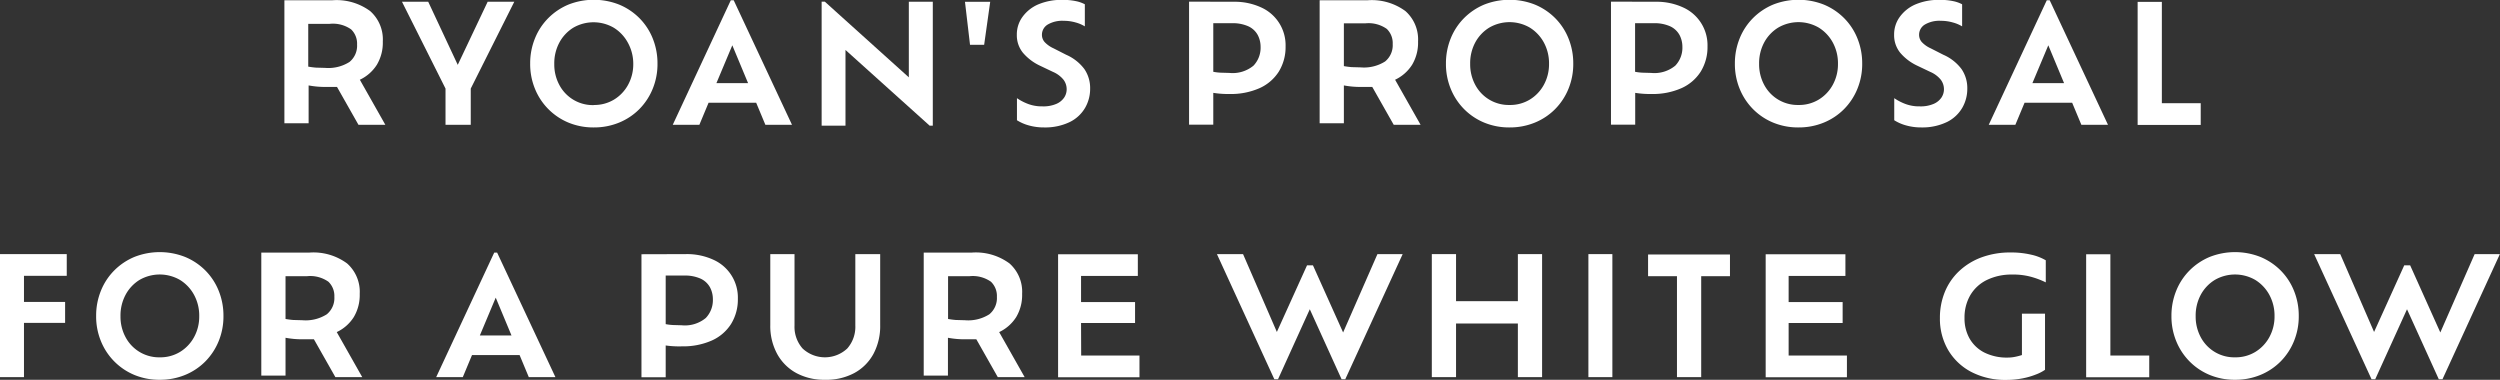 <svg id="SUB-_02_PRODUCT_JORNEY_" data-name="SUB- 02 PRODUCT(JORNEY)" xmlns="http://www.w3.org/2000/svg" viewBox="0 0 198.14 30.1"><rect x="0" y="0" width="198.14" height="30.1" fill="#333333" stroke="none"/><defs><style>.cls-1{opacity:0.8;}.cls-2{fill:#fff;}</style></defs><title>journey-intro-txt</title><g id="_01_인트로" data-name="01 인트로"><g id="내용"><g id="RYOAN_S_PROPOSAL_FOR_A_PURE_WHITE_GLOW" data-name="RYOAN&apos;S PROPOSAL FOR A PURE WHITE GLOW"><path class="cls-2" d="M932.78,825.51h-2.13l-1.7-3q-.4,0-.87,0a7,7,0,0,1-1.38-.12v3h-1.92v-9.75h3.8a4.49,4.49,0,0,1,3,.86,3,3,0,0,1,1,2.41,3.41,3.41,0,0,1-.47,1.84,3.22,3.22,0,0,1-1.35,1.19ZM928,821a3.13,3.13,0,0,0,1.94-.47,1.66,1.66,0,0,0,.6-1.38,1.56,1.56,0,0,0-.47-1.2,2.5,2.5,0,0,0-1.7-.44h-1.7v3.39a6.09,6.09,0,0,0,.61.08Z" transform="translate(-902.24 -815.62)"/><path class="cls-2" d="M943,815.76l-3.45,6.88v2.87h-2v-2.87l-3.45-6.88h2.08l2.34,5,2.37-5Z" transform="translate(-902.24 -815.62)"/><path class="cls-2" d="M949.3,825.72a5.15,5.15,0,0,1-2-.38,4.88,4.88,0,0,1-2.66-2.68,5.15,5.15,0,0,1-.38-2,5.23,5.23,0,0,1,.38-2,4.82,4.82,0,0,1,1.06-1.61,4.93,4.93,0,0,1,1.6-1.07,5.48,5.48,0,0,1,4,0,4.91,4.91,0,0,1,1.61,1.07,4.83,4.83,0,0,1,1.06,1.61,5.24,5.24,0,0,1,.38,2,5.16,5.16,0,0,1-.38,2,4.91,4.91,0,0,1-1.06,1.61,4.84,4.84,0,0,1-1.61,1.07A5.2,5.2,0,0,1,949.3,825.72Zm0-1.78a3,3,0,0,0,1.61-.43,3.1,3.1,0,0,0,1.11-1.17,3.38,3.38,0,0,0,.41-1.66A3.44,3.44,0,0,0,952,819a3.15,3.15,0,0,0-1.11-1.18,3.2,3.2,0,0,0-3.22,0,3.11,3.11,0,0,0-1.1,1.18,3.48,3.48,0,0,0-.4,1.69,3.42,3.42,0,0,0,.4,1.66,3,3,0,0,0,2.72,1.6Z" transform="translate(-902.24 -815.62)"/><path class="cls-2" d="M962.9,825.51l-.73-1.75H958.4l-.73,1.75h-2.11l4.6-9.87h.23l4.62,9.87Zm-1.37-3.3-1.25-3-1.26,3Z" transform="translate(-902.24 -815.62)"/><path class="cls-2" d="M974.27,815.76h1.9v9.82h-.25l-6.67-6v6h-1.89v-9.83h.25l6.66,6Z" transform="translate(-902.24 -815.62)"/><path class="cls-2" d="M979.12,819.17l-.4-3.41h2l-.48,3.41Z" transform="translate(-902.24 -815.62)"/><path class="cls-2" d="M985,825.72a4.4,4.4,0,0,1-1.22-.16,3.47,3.47,0,0,1-.94-.41v-1.75a4.13,4.13,0,0,0,.86.45,3.1,3.1,0,0,0,1.16.2,2.59,2.59,0,0,0,1.11-.2,1.42,1.42,0,0,0,.62-.51,1.19,1.19,0,0,0,.19-.64,1.25,1.25,0,0,0-.25-.76,2.16,2.16,0,0,0-.83-.62l-1.07-.51a4,4,0,0,1-1.31-1,2.19,2.19,0,0,1-.49-1.43,2.36,2.36,0,0,1,.44-1.41,3,3,0,0,1,1.25-1,4.74,4.74,0,0,1,1.92-.36,4.92,4.92,0,0,1,1.07.1,2.58,2.58,0,0,1,.71.25v1.75a2.84,2.84,0,0,0-.73-.31,3.36,3.36,0,0,0-.94-.13,2.27,2.27,0,0,0-1.28.3.94.94,0,0,0-.45.81.86.86,0,0,0,.22.58,2.22,2.22,0,0,0,.7.49l1,.51a3.6,3.6,0,0,1,1.44,1.13,2.66,2.66,0,0,1,.46,1.56,3,3,0,0,1-.39,1.5,2.86,2.86,0,0,1-1.2,1.13A4.48,4.48,0,0,1,985,825.72Z" transform="translate(-902.24 -815.62)"/><path class="cls-2" d="M1000,815.76a5,5,0,0,1,2.22.46,3.28,3.28,0,0,1,1.91,3.08,3.7,3.7,0,0,1-.54,2,3.49,3.49,0,0,1-1.53,1.31,5.6,5.6,0,0,1-2.35.46,7.59,7.59,0,0,1-1.31-.09v2.52h-1.92v-9.75Zm-.32,5.64a2.59,2.59,0,0,0,1.91-.58,2.06,2.06,0,0,0,.56-1.49,2,2,0,0,0-.23-.94,1.62,1.62,0,0,0-.73-.68,3,3,0,0,0-1.33-.25H998.4v3.85a4.18,4.18,0,0,0,.58.07Z" transform="translate(-902.24 -815.62)"/><path class="cls-2" d="M1014.83,825.51h-2.13l-1.7-3c-.27,0-.56,0-.87,0a7,7,0,0,1-1.38-.12v3h-1.92v-9.75h3.8a4.5,4.5,0,0,1,3,.86,3,3,0,0,1,1,2.41,3.41,3.41,0,0,1-.47,1.84,3.22,3.22,0,0,1-1.35,1.19Zm-4.75-4.55a3.13,3.13,0,0,0,1.94-.47,1.66,1.66,0,0,0,.6-1.38,1.56,1.56,0,0,0-.47-1.2,2.5,2.5,0,0,0-1.7-.44h-1.7v3.39a6.13,6.13,0,0,0,.61.08Z" transform="translate(-902.24 -815.62)"/><path class="cls-2" d="M1021.88,825.72a5.15,5.15,0,0,1-2-.38,4.85,4.85,0,0,1-1.6-1.07,4.91,4.91,0,0,1-1.06-1.61,5.17,5.17,0,0,1-.38-2,5.25,5.25,0,0,1,.38-2,4.83,4.83,0,0,1,1.06-1.61,4.93,4.93,0,0,1,1.6-1.07,5.48,5.48,0,0,1,4,0,4.91,4.91,0,0,1,1.61,1.07,4.82,4.82,0,0,1,1.06,1.61,5.23,5.23,0,0,1,.38,2,5.15,5.15,0,0,1-.38,2,4.9,4.9,0,0,1-1.06,1.61,4.84,4.84,0,0,1-1.61,1.07A5.2,5.2,0,0,1,1021.88,825.72Zm0-1.78a3,3,0,0,0,1.61-.43,3.1,3.1,0,0,0,1.11-1.17,3.39,3.39,0,0,0,.41-1.66,3.44,3.44,0,0,0-.41-1.69,3.15,3.15,0,0,0-1.11-1.18,3.2,3.2,0,0,0-3.22,0,3.11,3.11,0,0,0-1.11,1.18,3.48,3.48,0,0,0-.4,1.69,3.43,3.43,0,0,0,.4,1.66,3,3,0,0,0,2.72,1.6Z" transform="translate(-902.24 -815.62)"/><path class="cls-2" d="M1033.44,815.76a5,5,0,0,1,2.22.46,3.28,3.28,0,0,1,1.91,3.08,3.7,3.7,0,0,1-.54,2,3.49,3.49,0,0,1-1.53,1.31,5.6,5.6,0,0,1-2.35.46,7.61,7.61,0,0,1-1.31-.09v2.52h-1.92v-9.75Zm-.33,5.64a2.59,2.59,0,0,0,1.91-.58,2.06,2.06,0,0,0,.56-1.49,2,2,0,0,0-.23-.94,1.62,1.62,0,0,0-.73-.68,3,3,0,0,0-1.33-.25h-1.46v3.85a4.19,4.19,0,0,0,.58.07Z" transform="translate(-902.24 -815.62)"/><path class="cls-2" d="M1044.78,825.72a5.15,5.15,0,0,1-2-.38,4.85,4.85,0,0,1-1.6-1.07,4.91,4.91,0,0,1-1.06-1.61,5.17,5.17,0,0,1-.38-2,5.25,5.25,0,0,1,.38-2,4.83,4.83,0,0,1,1.06-1.61,4.93,4.93,0,0,1,1.6-1.07,5.48,5.48,0,0,1,4,0,4.91,4.91,0,0,1,1.61,1.07,4.82,4.82,0,0,1,1.06,1.61,5.23,5.23,0,0,1,.38,2,5.15,5.15,0,0,1-.38,2,4.9,4.9,0,0,1-1.06,1.61,4.84,4.84,0,0,1-1.61,1.07A5.2,5.2,0,0,1,1044.78,825.72Zm0-1.78a3,3,0,0,0,1.61-.43,3.1,3.1,0,0,0,1.11-1.17,3.39,3.39,0,0,0,.41-1.66,3.44,3.44,0,0,0-.41-1.69,3.15,3.15,0,0,0-1.11-1.18,3.2,3.2,0,0,0-3.22,0,3.11,3.11,0,0,0-1.11,1.18,3.48,3.48,0,0,0-.4,1.69,3.43,3.43,0,0,0,.4,1.66,3,3,0,0,0,2.72,1.6Z" transform="translate(-902.24 -815.62)"/><path class="cls-2" d="M1054.53,825.72a4.4,4.4,0,0,1-1.22-.16,3.47,3.47,0,0,1-.94-.41v-1.75a4.13,4.13,0,0,0,.86.45,3.1,3.1,0,0,0,1.16.2,2.59,2.59,0,0,0,1.11-.2,1.42,1.42,0,0,0,.62-.51,1.19,1.19,0,0,0,.19-.64,1.25,1.25,0,0,0-.25-.76,2.16,2.16,0,0,0-.83-.62l-1.07-.51a4,4,0,0,1-1.31-1,2.2,2.2,0,0,1-.49-1.43,2.36,2.36,0,0,1,.44-1.41,3,3,0,0,1,1.25-1,4.73,4.73,0,0,1,1.92-.36,4.92,4.92,0,0,1,1.07.1,2.59,2.59,0,0,1,.71.25v1.75a2.84,2.84,0,0,0-.74-.31,3.36,3.36,0,0,0-.94-.13,2.27,2.27,0,0,0-1.28.3.94.94,0,0,0-.45.81.86.86,0,0,0,.22.58,2.2,2.2,0,0,0,.7.49l1,.51a3.59,3.59,0,0,1,1.44,1.13,2.66,2.66,0,0,1,.46,1.56,3,3,0,0,1-.39,1.5,2.86,2.86,0,0,1-1.2,1.13A4.49,4.49,0,0,1,1054.53,825.72Z" transform="translate(-902.24 -815.62)"/><path class="cls-2" d="M1067.2,825.51l-.73-1.75h-3.77l-.73,1.75h-2.11l4.6-9.87h.23l4.62,9.87Zm-1.37-3.3-1.25-3-1.26,3Z" transform="translate(-902.24 -815.62)"/><path class="cls-2" d="M1073.58,823.8h3.08v1.72h-5v-9.75h1.92Z" transform="translate(-902.24 -815.62)"/><path class="cls-2" d="M907.53,837.48h-3.39v2.07h3.26v1.66h-3.26v4.3h-1.9v-9.75h5.29Z" transform="translate(-902.24 -815.62)"/><path class="cls-2" d="M914.9,845.72a5.15,5.15,0,0,1-2-.38,4.88,4.88,0,0,1-2.66-2.68,5.15,5.15,0,0,1-.38-2,5.23,5.23,0,0,1,.38-2,4.82,4.82,0,0,1,1.06-1.61,4.93,4.93,0,0,1,1.6-1.07,5.48,5.48,0,0,1,4,0,4.91,4.91,0,0,1,1.61,1.07,4.83,4.83,0,0,1,1.06,1.61,5.24,5.24,0,0,1,.38,2,5.16,5.16,0,0,1-.38,2,4.91,4.91,0,0,1-1.06,1.61,4.84,4.84,0,0,1-1.61,1.07A5.2,5.2,0,0,1,914.9,845.72Zm0-1.78a3,3,0,0,0,1.61-.43,3.1,3.1,0,0,0,1.11-1.17,3.38,3.38,0,0,0,.41-1.66,3.44,3.44,0,0,0-.41-1.69,3.15,3.15,0,0,0-1.11-1.18,3.2,3.2,0,0,0-3.22,0,3.11,3.11,0,0,0-1.1,1.18,3.48,3.48,0,0,0-.4,1.69,3.42,3.42,0,0,0,.4,1.66,3,3,0,0,0,2.72,1.6Z" transform="translate(-902.24 -815.62)"/><path class="cls-2" d="M930.95,845.51h-2.13l-1.7-3q-.4,0-.87,0a7,7,0,0,1-1.38-.12v3h-1.92v-9.75h3.8a4.49,4.49,0,0,1,3,.86,3,3,0,0,1,1,2.41,3.41,3.41,0,0,1-.47,1.84,3.22,3.22,0,0,1-1.35,1.19ZM926.2,841a3.13,3.13,0,0,0,1.94-.47,1.66,1.66,0,0,0,.6-1.38,1.56,1.56,0,0,0-.47-1.2,2.5,2.5,0,0,0-1.7-.44h-1.7v3.39a6.09,6.09,0,0,0,.61.08Z" transform="translate(-902.24 -815.62)"/><path class="cls-2" d="M944.15,845.51l-.73-1.75h-3.77l-.73,1.75h-2.11l4.6-9.87h.23l4.62,9.87Zm-1.37-3.3-1.25-3-1.26,3Z" transform="translate(-902.24 -815.62)"/><path class="cls-2" d="M956.59,835.76a5,5,0,0,1,2.22.46,3.28,3.28,0,0,1,1.91,3.08,3.69,3.69,0,0,1-.54,2,3.49,3.49,0,0,1-1.53,1.31,5.6,5.6,0,0,1-2.35.46A7.59,7.59,0,0,1,955,843v2.52h-1.92v-9.75Zm-.32,5.64a2.59,2.59,0,0,0,1.91-.58,2.05,2.05,0,0,0,.56-1.49,2,2,0,0,0-.23-.94,1.63,1.63,0,0,0-.73-.68,3,3,0,0,0-1.33-.25H955v3.85a4.18,4.18,0,0,0,.58.07Z" transform="translate(-902.24 -815.62)"/><path class="cls-2" d="M967.62,845.72a4.64,4.64,0,0,1-2.26-.53,3.8,3.8,0,0,1-1.52-1.51,4.63,4.63,0,0,1-.55-2.3v-5.62h1.92v5.66a2.59,2.59,0,0,0,.64,1.82,2.59,2.59,0,0,0,3.54,0,2.6,2.6,0,0,0,.64-1.82v-5.66H972v5.62a4.68,4.68,0,0,1-.54,2.3,3.76,3.76,0,0,1-1.52,1.51A4.7,4.7,0,0,1,967.62,845.72Z" transform="translate(-902.24 -815.62)"/><path class="cls-2" d="M983.45,845.51h-2.13l-1.7-3q-.4,0-.87,0a7,7,0,0,1-1.38-.12v3h-1.92v-9.75h3.8a4.49,4.49,0,0,1,3,.86,3,3,0,0,1,1,2.41,3.41,3.41,0,0,1-.47,1.84,3.22,3.22,0,0,1-1.35,1.19ZM978.71,841a3.13,3.13,0,0,0,1.94-.47,1.66,1.66,0,0,0,.6-1.38,1.56,1.56,0,0,0-.47-1.2,2.5,2.5,0,0,0-1.7-.44h-1.7v3.39a6.09,6.09,0,0,0,.61.08Z" transform="translate(-902.24 -815.62)"/><path class="cls-2" d="M987.93,843.8h4.62v1.72H986.1v-9.75h6.32v1.72h-4.5v2.07h4.28v1.66h-4.28Z" transform="translate(-902.24 -815.62)"/><path class="cls-2" d="M1011.41,835.76h2l-4.55,9.92h-.29l-2.52-5.55-2.52,5.55h-.29l-4.55-9.92h2.07l2.68,6.17,2.39-5.28h.47l2.39,5.32Z" transform="translate(-902.24 -815.62)"/><path class="cls-2" d="M1022.54,835.76h1.92v9.75h-1.92v-4.25h-4.9v4.25h-1.92v-9.75h1.92v3.73h4.9Z" transform="translate(-902.24 -815.62)"/><path class="cls-2" d="M1028.13,845.51v-9.75h1.9v9.75Z" transform="translate(-902.24 -815.62)"/><path class="cls-2" d="M1035.15,845.51v-8h-2.29v-1.72h6.49v1.72h-2.28v8Z" transform="translate(-902.24 -815.62)"/><path class="cls-2" d="M1044,843.8h4.62v1.72h-6.44v-9.75h6.32v1.72H1044v2.07h4.28v1.66H1044Z" transform="translate(-902.24 -815.62)"/><path class="cls-2" d="M1061.69,837.38a4.44,4.44,0,0,0-2,.44,3.08,3.08,0,0,0-1.3,1.21,3.51,3.51,0,0,0-.45,1.8,3.22,3.22,0,0,0,.4,1.62,2.82,2.82,0,0,0,1.17,1.11,4,4,0,0,0,1.86.4,2.94,2.94,0,0,0,.58-.06,5.15,5.15,0,0,0,.54-.14v-3.28h1.83v4.45a3.33,3.33,0,0,1-.72.37,5.85,5.85,0,0,1-1.07.31,6.56,6.56,0,0,1-1.26.12,5.83,5.83,0,0,1-2.81-.64,4.6,4.6,0,0,1-1.83-1.75,4.9,4.9,0,0,1-.64-2.51,5.37,5.37,0,0,1,.39-2.07,4.71,4.71,0,0,1,1.13-1.65,5.24,5.24,0,0,1,1.77-1.09,6.54,6.54,0,0,1,2.32-.39,6.92,6.92,0,0,1,1.6.17,4,4,0,0,1,1.18.45V838a6.59,6.59,0,0,0-1.2-.45A5.36,5.36,0,0,0,1061.69,837.38Z" transform="translate(-902.24 -815.62)"/><path class="cls-2" d="M1069.5,843.8h3.08v1.72h-5v-9.75h1.92Z" transform="translate(-902.24 -815.62)"/><path class="cls-2" d="M1079.38,845.72a5.15,5.15,0,0,1-2-.38,4.85,4.85,0,0,1-1.6-1.07,4.91,4.91,0,0,1-1.06-1.61,5.17,5.17,0,0,1-.38-2,5.25,5.25,0,0,1,.38-2,4.83,4.83,0,0,1,1.06-1.61,4.93,4.93,0,0,1,1.6-1.07,5.48,5.48,0,0,1,4,0,4.91,4.91,0,0,1,1.61,1.07,4.82,4.82,0,0,1,1.06,1.61,5.23,5.23,0,0,1,.38,2,5.15,5.15,0,0,1-.38,2,4.9,4.9,0,0,1-1.06,1.61,4.84,4.84,0,0,1-1.61,1.07A5.2,5.2,0,0,1,1079.38,845.72Zm0-1.78a3,3,0,0,0,1.61-.43,3.1,3.1,0,0,0,1.11-1.17,3.39,3.39,0,0,0,.41-1.66,3.44,3.44,0,0,0-.41-1.69,3.15,3.15,0,0,0-1.11-1.18,3.2,3.2,0,0,0-3.22,0,3.11,3.11,0,0,0-1.11,1.18,3.48,3.48,0,0,0-.4,1.69,3.43,3.43,0,0,0,.4,1.66,3,3,0,0,0,2.72,1.6Z" transform="translate(-902.24 -815.62)"/><path class="cls-2" d="M1098.37,835.76h2l-4.55,9.92h-.29l-2.52-5.55-2.52,5.55h-.29l-4.55-9.92h2.07l2.68,6.17,2.39-5.28h.47l2.39,5.32Z" transform="translate(-902.24 -815.62)"/></g></g></g></svg>